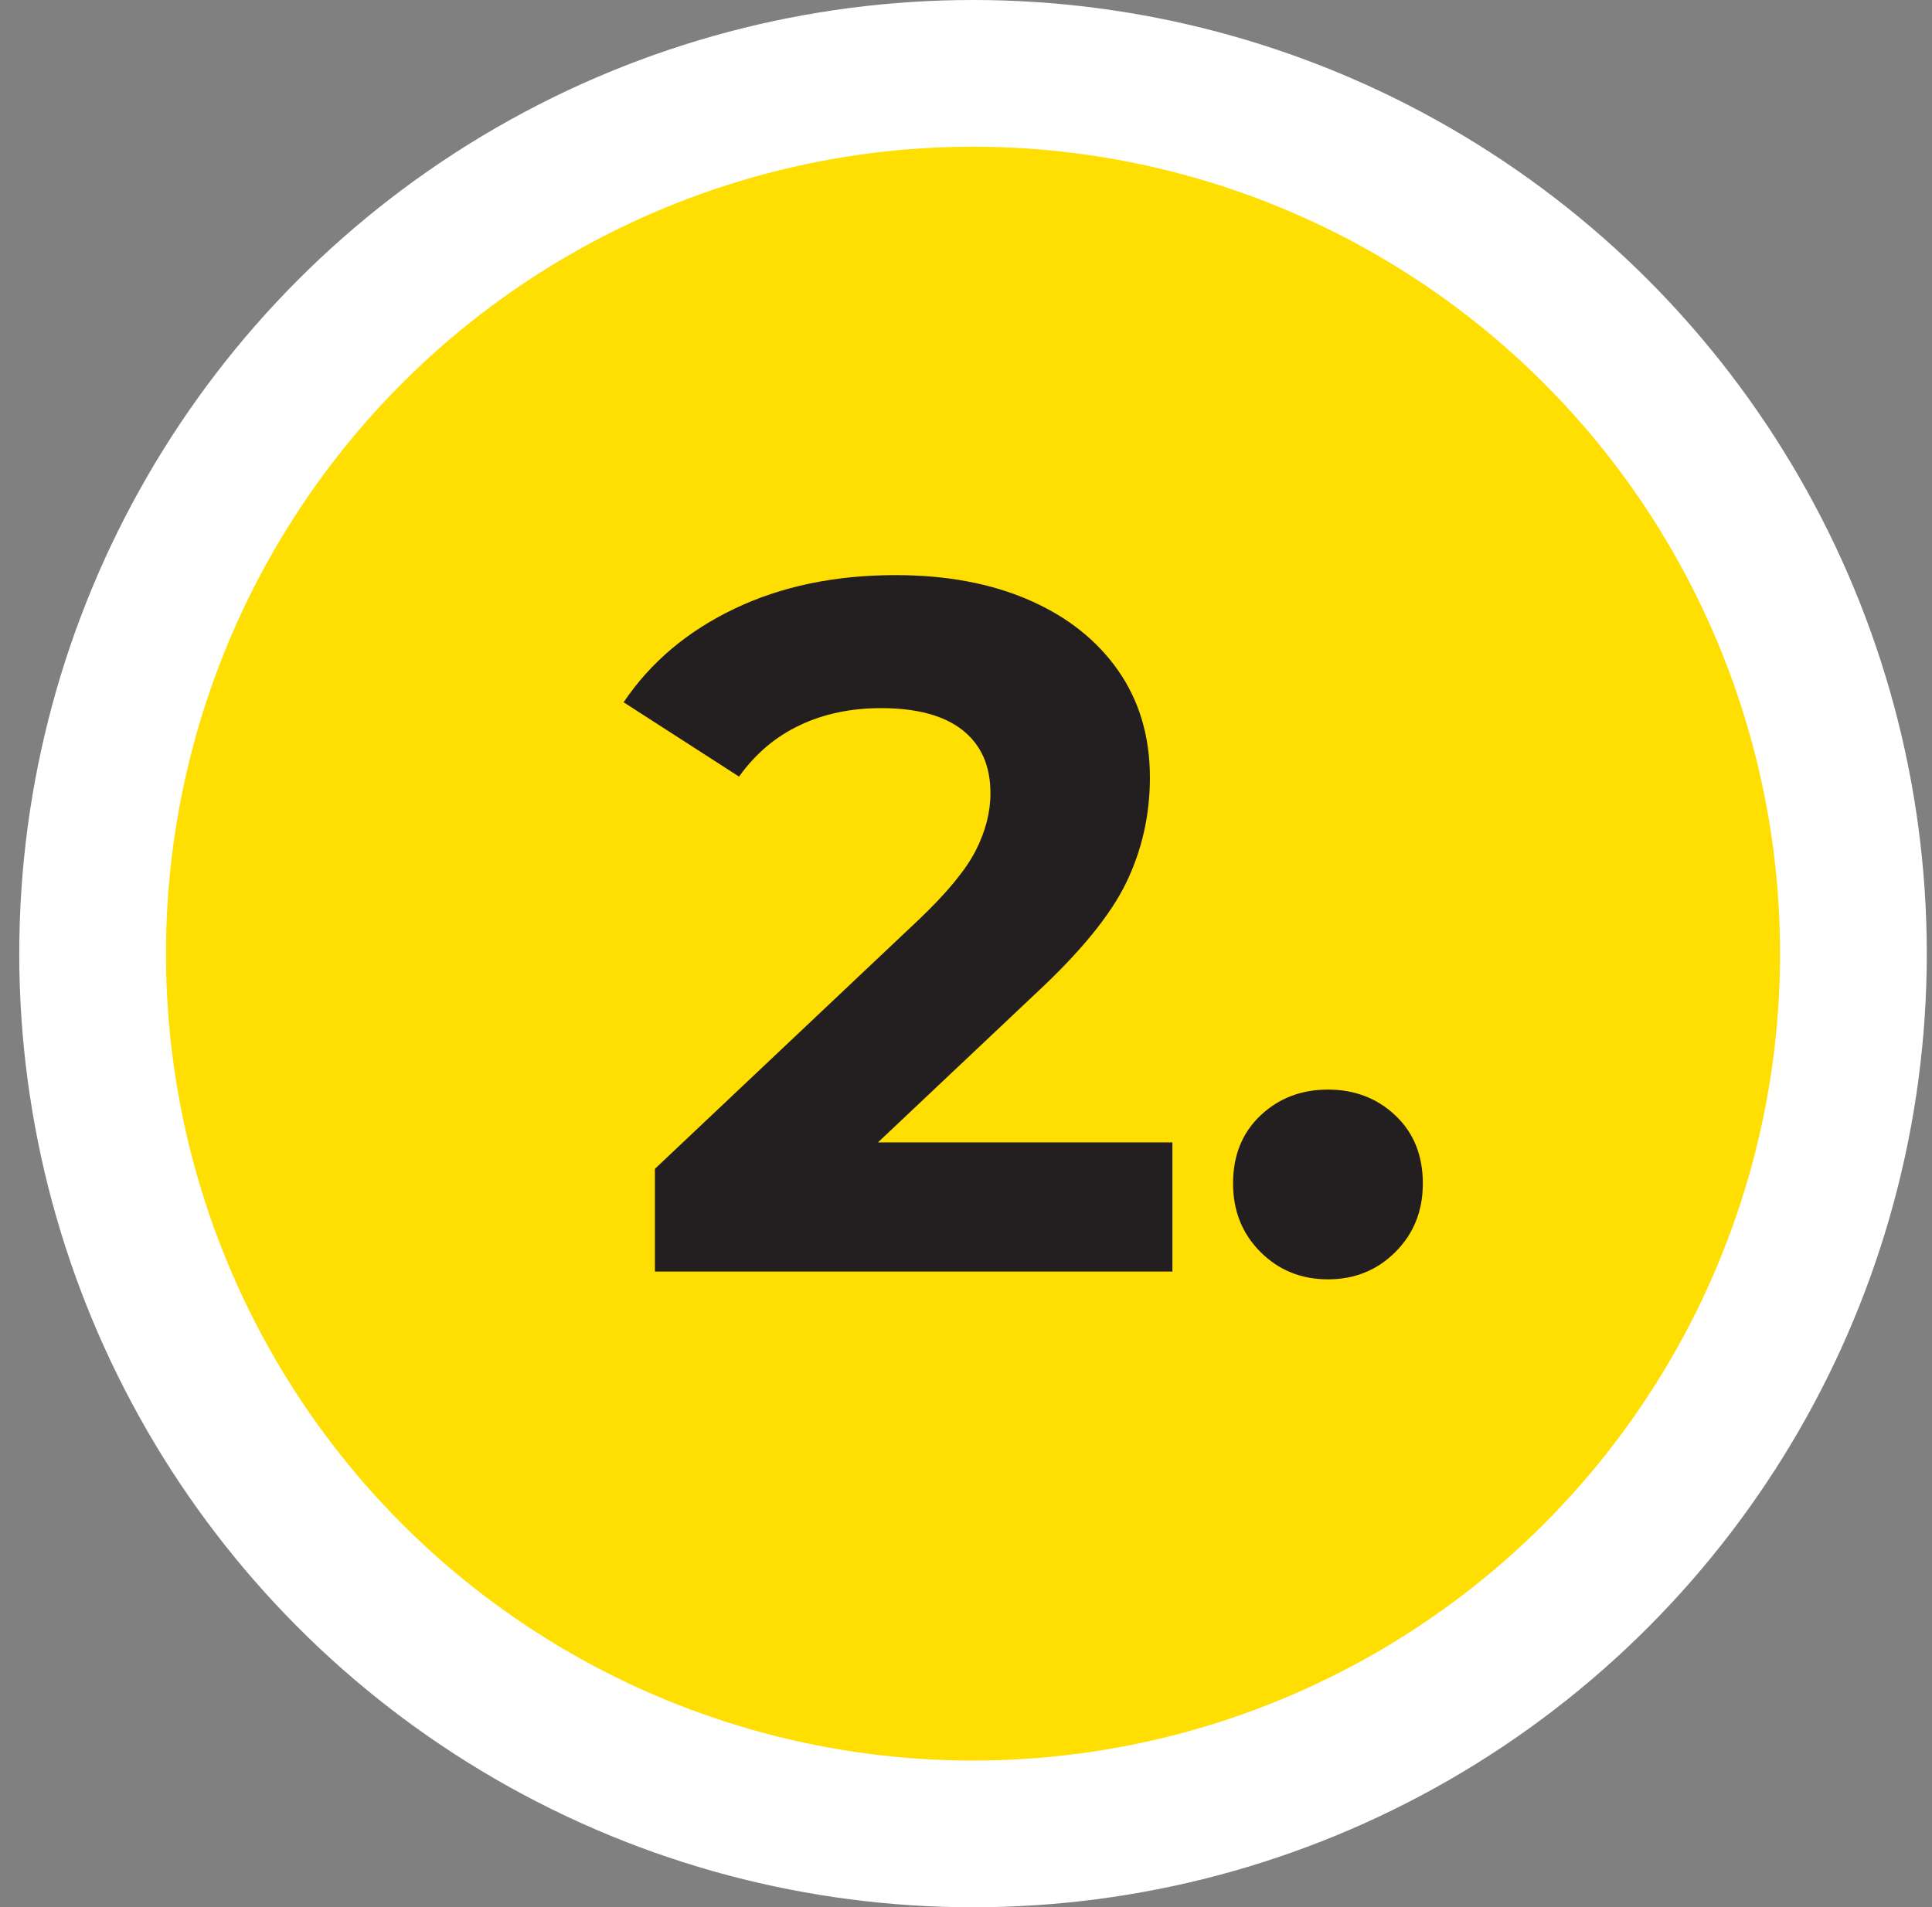 <?xml version="1.0" encoding="UTF-8"?>
<svg width="79px" height="78px" viewBox="0 0 79 78" version="1.1" xmlns="http://www.w3.org/2000/svg" xmlns:xlink="http://www.w3.org/1999/xlink">
    <rect x="0" y="0" width="79" height="78" fill="#808080" stroke="none"/>
    <title>7483C7D4-2507-409B-B845-365B6214C755</title>
    <g id="Home" stroke="none" stroke-width="1" fill="none" fill-rule="evenodd">
        <g id="Home:-Desktops---12-col-v1-Copy" transform="translate(-530, -4536)">
            <g id="2" transform="translate(530.787, 4536)">
                <circle id="Oval" stroke="#FFFFFF" stroke-width="6" fill="#FFDE01" cx="39" cy="39" r="36"></circle>
                <path d="M47.153,52 L47.153,46.72 L35.113,46.72 L41.553,40.64 C43.393,38.933 44.633,37.413 45.273,36.08 C45.913,34.747 46.233,33.32 46.233,31.8 C46.233,30.12 45.8,28.66 44.933,27.42 C44.067,26.18 42.853,25.22 41.293,24.54 C39.733,23.86 37.913,23.52 35.833,23.52 C33.353,23.52 31.153,23.98 29.233,24.9 C27.313,25.82 25.807,27.093 24.713,28.72 L24.713,28.72 L29.433,31.76 C30.1,30.827 30.927,30.127 31.913,29.66 C32.9,29.193 34.007,28.96 35.233,28.96 C36.7,28.96 37.813,29.26 38.573,29.86 C39.333,30.46 39.713,31.32 39.713,32.44 C39.713,33.213 39.513,33.993 39.113,34.78 C38.713,35.567 37.94,36.507 36.793,37.6 L36.793,37.6 L25.993,47.8 L25.993,52 L47.153,52 Z M53.513,52.32 C54.607,52.32 55.527,51.947 56.273,51.2 C57.02,50.453 57.393,49.52 57.393,48.4 C57.393,47.253 57.02,46.327 56.273,45.62 C55.527,44.913 54.607,44.56 53.513,44.56 C52.42,44.56 51.5,44.913 50.753,45.62 C50.007,46.327 49.633,47.253 49.633,48.4 C49.633,49.52 50.007,50.453 50.753,51.2 C51.5,51.947 52.42,52.32 53.513,52.32 Z" id="2." fill="#231F20" fill-rule="nonzero"></path>
            </g>
        </g>
    </g>
</svg>